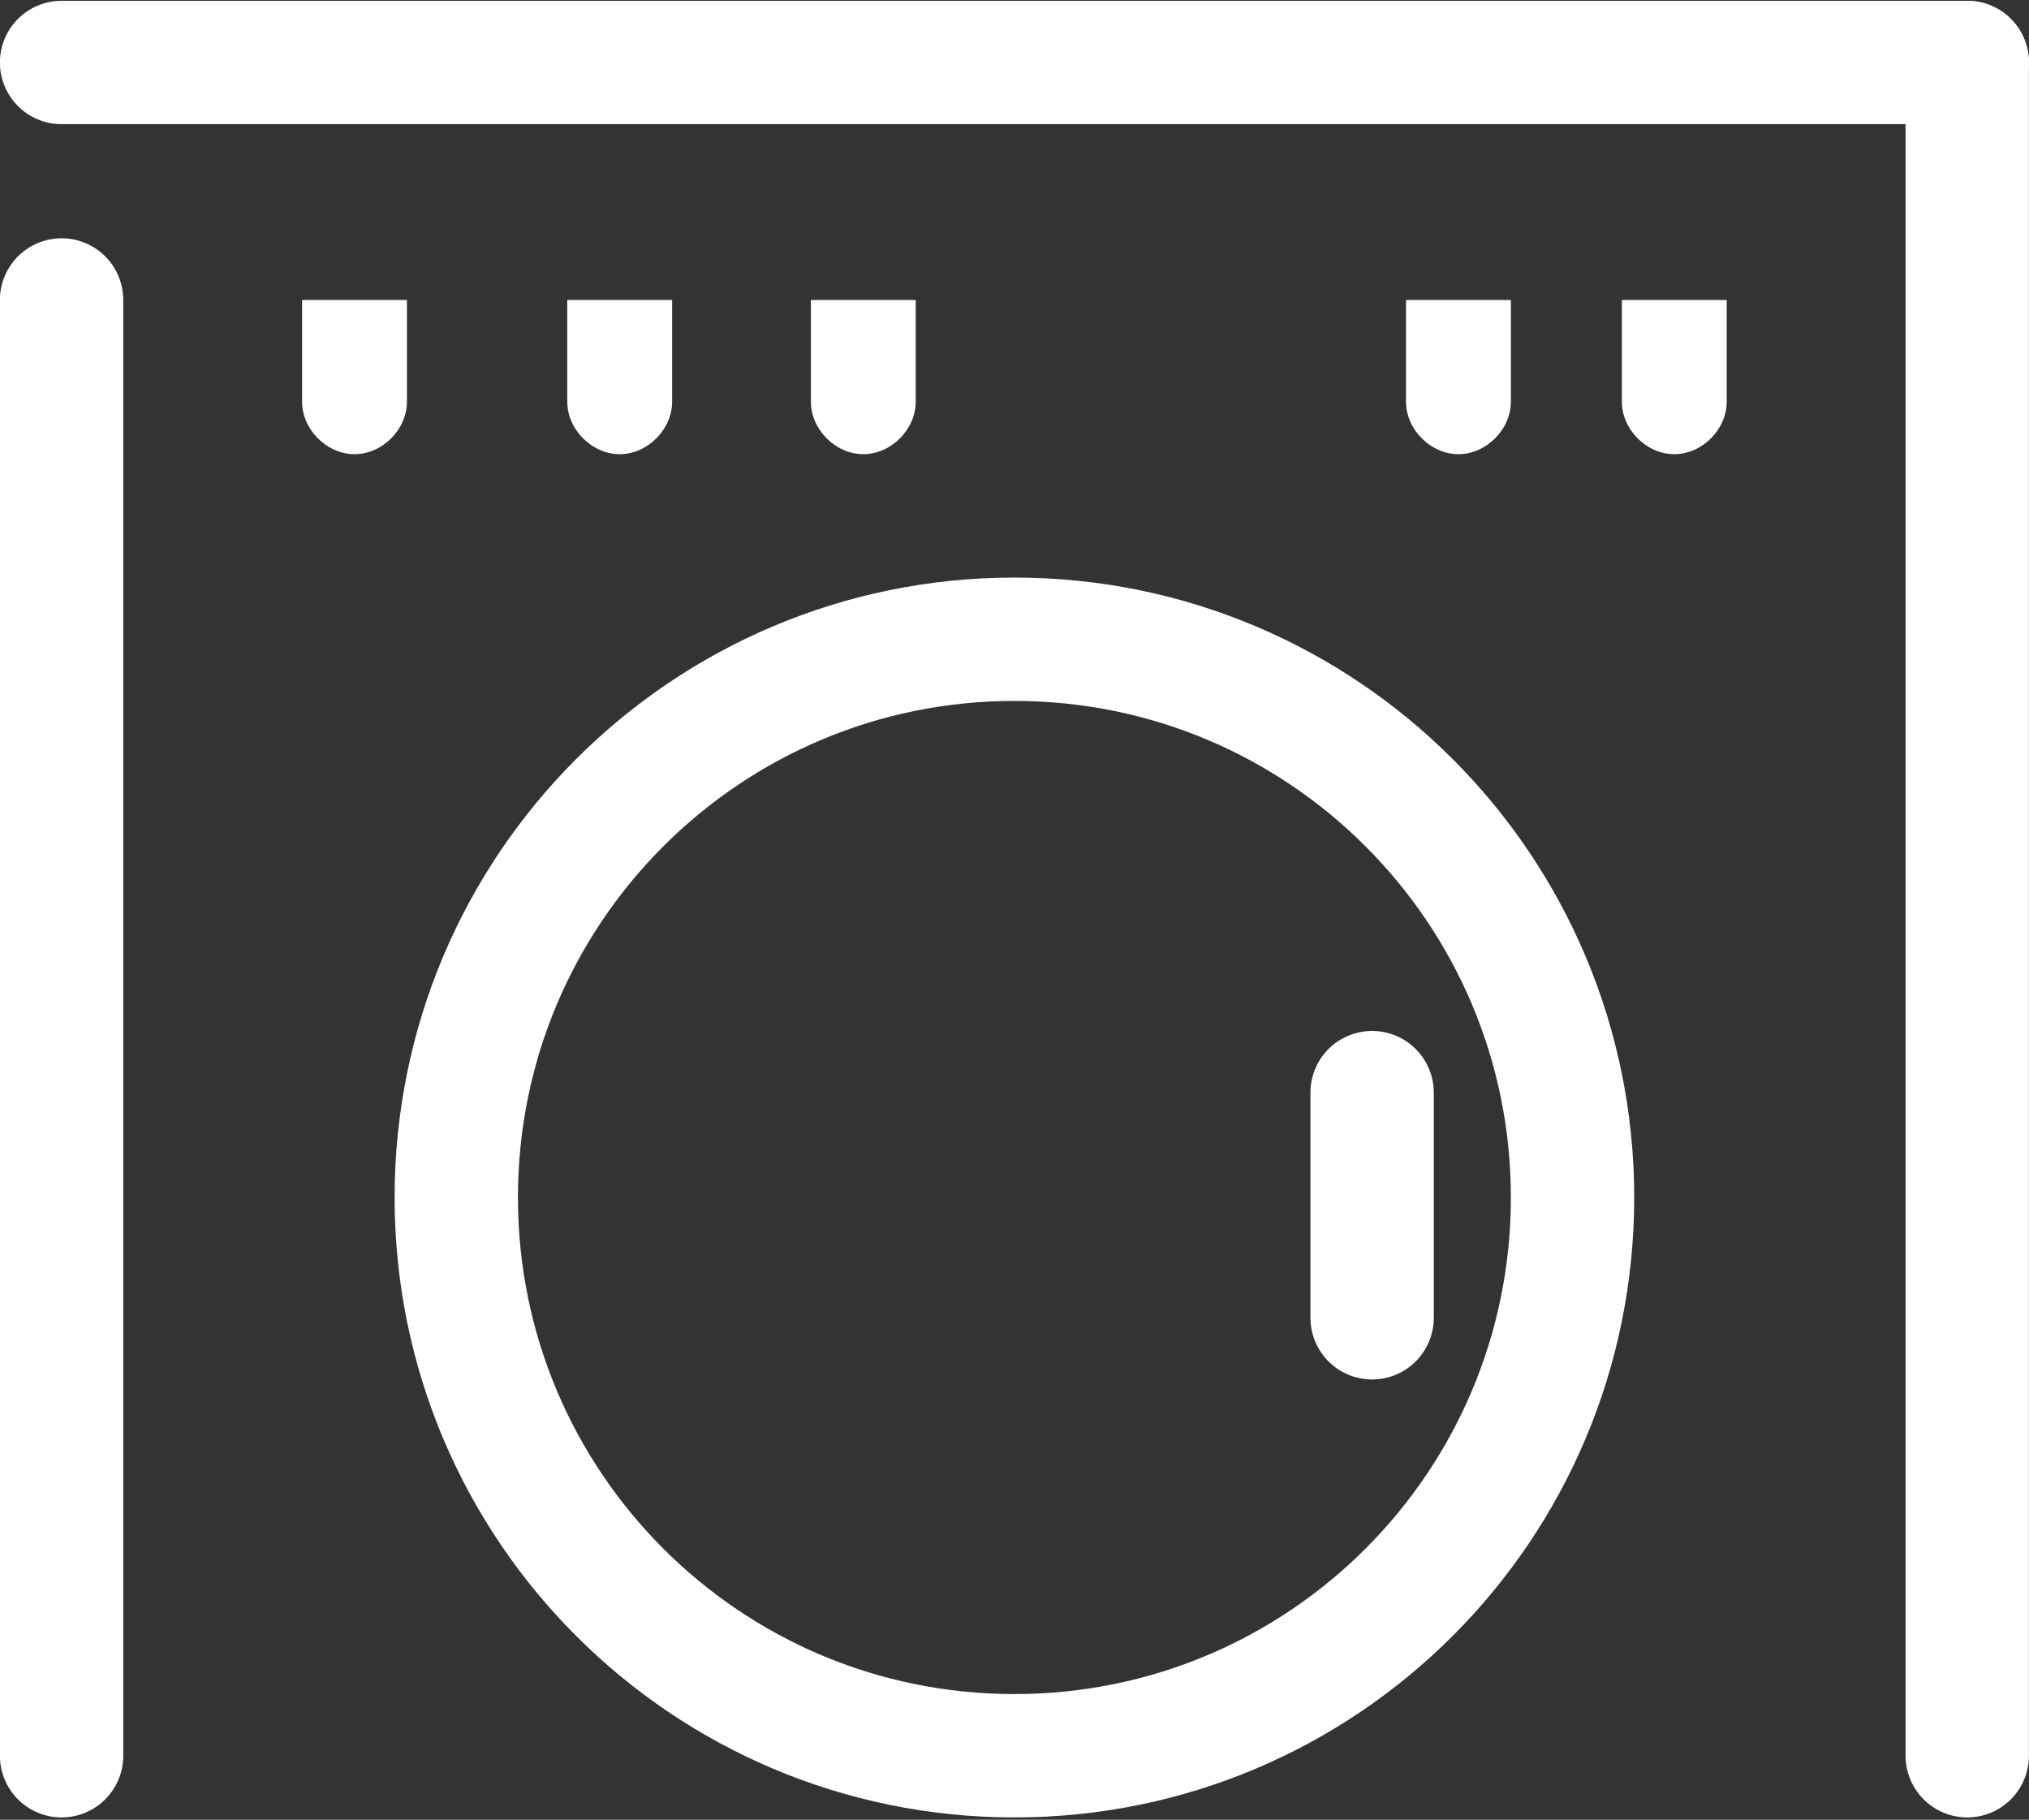 <?xml version="1.0" encoding="utf-8"?>
<!-- Generator: Adobe Illustrator 26.5.0, SVG Export Plug-In . SVG Version: 6.00 Build 0)  -->
<svg version="1.1" id="Layer_1" xmlns="http://www.w3.org/2000/svg" xmlns:xlink="http://www.w3.org/1999/xlink" x="0px" y="0px"
	 viewBox="0 0 65.8 59" style="enable-background:new 0 0 65.8 59;" xml:space="preserve">
<rect x="0" y="0" width="65.8" height="59" fill="#333333" stroke="none"/>
<style type="text/css">
	.st0{fill:#FFFFFF;}
	.st1{fill:none;stroke:#FFFFFF;stroke-width:4;stroke-linecap:round;stroke-miterlimit:10;}
	.st2{fill:none;stroke:#FFFFFF;stroke-width:4;stroke-linecap:round;}
</style>
<g id="Icon_Perenje" transform="translate(-862.403 -2366.874)">
	<path id="Path_148" class="st0" d="M872.2,2379.9c0,0.9,0.8,1.7,1.7,1.7s1.7-0.8,1.7-1.7v-3.3h-3.4V2379.9z"/>
	<path id="Path_149" class="st0" d="M880.8,2379.9c0,0.9,0.8,1.7,1.7,1.7s1.7-0.8,1.7-1.7v-3.3h-3.4V2379.9z"/>
	<path id="Path_150" class="st0" d="M888.7,2379.9c0,0.9,0.8,1.7,1.7,1.7c0.9,0,1.7-0.8,1.7-1.7v-3.3h-3.4V2379.9z"/>
	<path id="Path_151" class="st0" d="M915,2379.9c0,0.9,0.8,1.7,1.7,1.7s1.7-0.8,1.7-1.7v-3.3H915V2379.9z"/>
	<path id="Path_152" class="st0" d="M908,2379.9c0,0.9,0.8,1.7,1.7,1.7s1.7-0.8,1.7-1.7v-3.3H908V2379.9z"/>
	<line id="Line_96" class="st1" x1="864.4" y1="2376.6" x2="864.4" y2="2423.8"/>
	<line id="Line_98" class="st1" x1="926.2" y1="2423.8" x2="926.2" y2="2368.9"/>
	<line id="Line_99" class="st1" x1="926.2" y1="2368.9" x2="864.4" y2="2368.9"/>
	<path id="Path_182" class="st2" d="M895.3,2387.6c10,0,18.1,8.1,18.1,18.1s-8.1,18.1-18.1,18.1c-10,0-18.1-8.1-18.1-18.1
		c0,0,0,0,0,0C877.2,2395.7,885.3,2387.6,895.3,2387.6z"/>
	<line id="Line_100" class="st1" x1="906.9" y1="2402.3" x2="906.9" y2="2409.6"/>
</g>
</svg>
